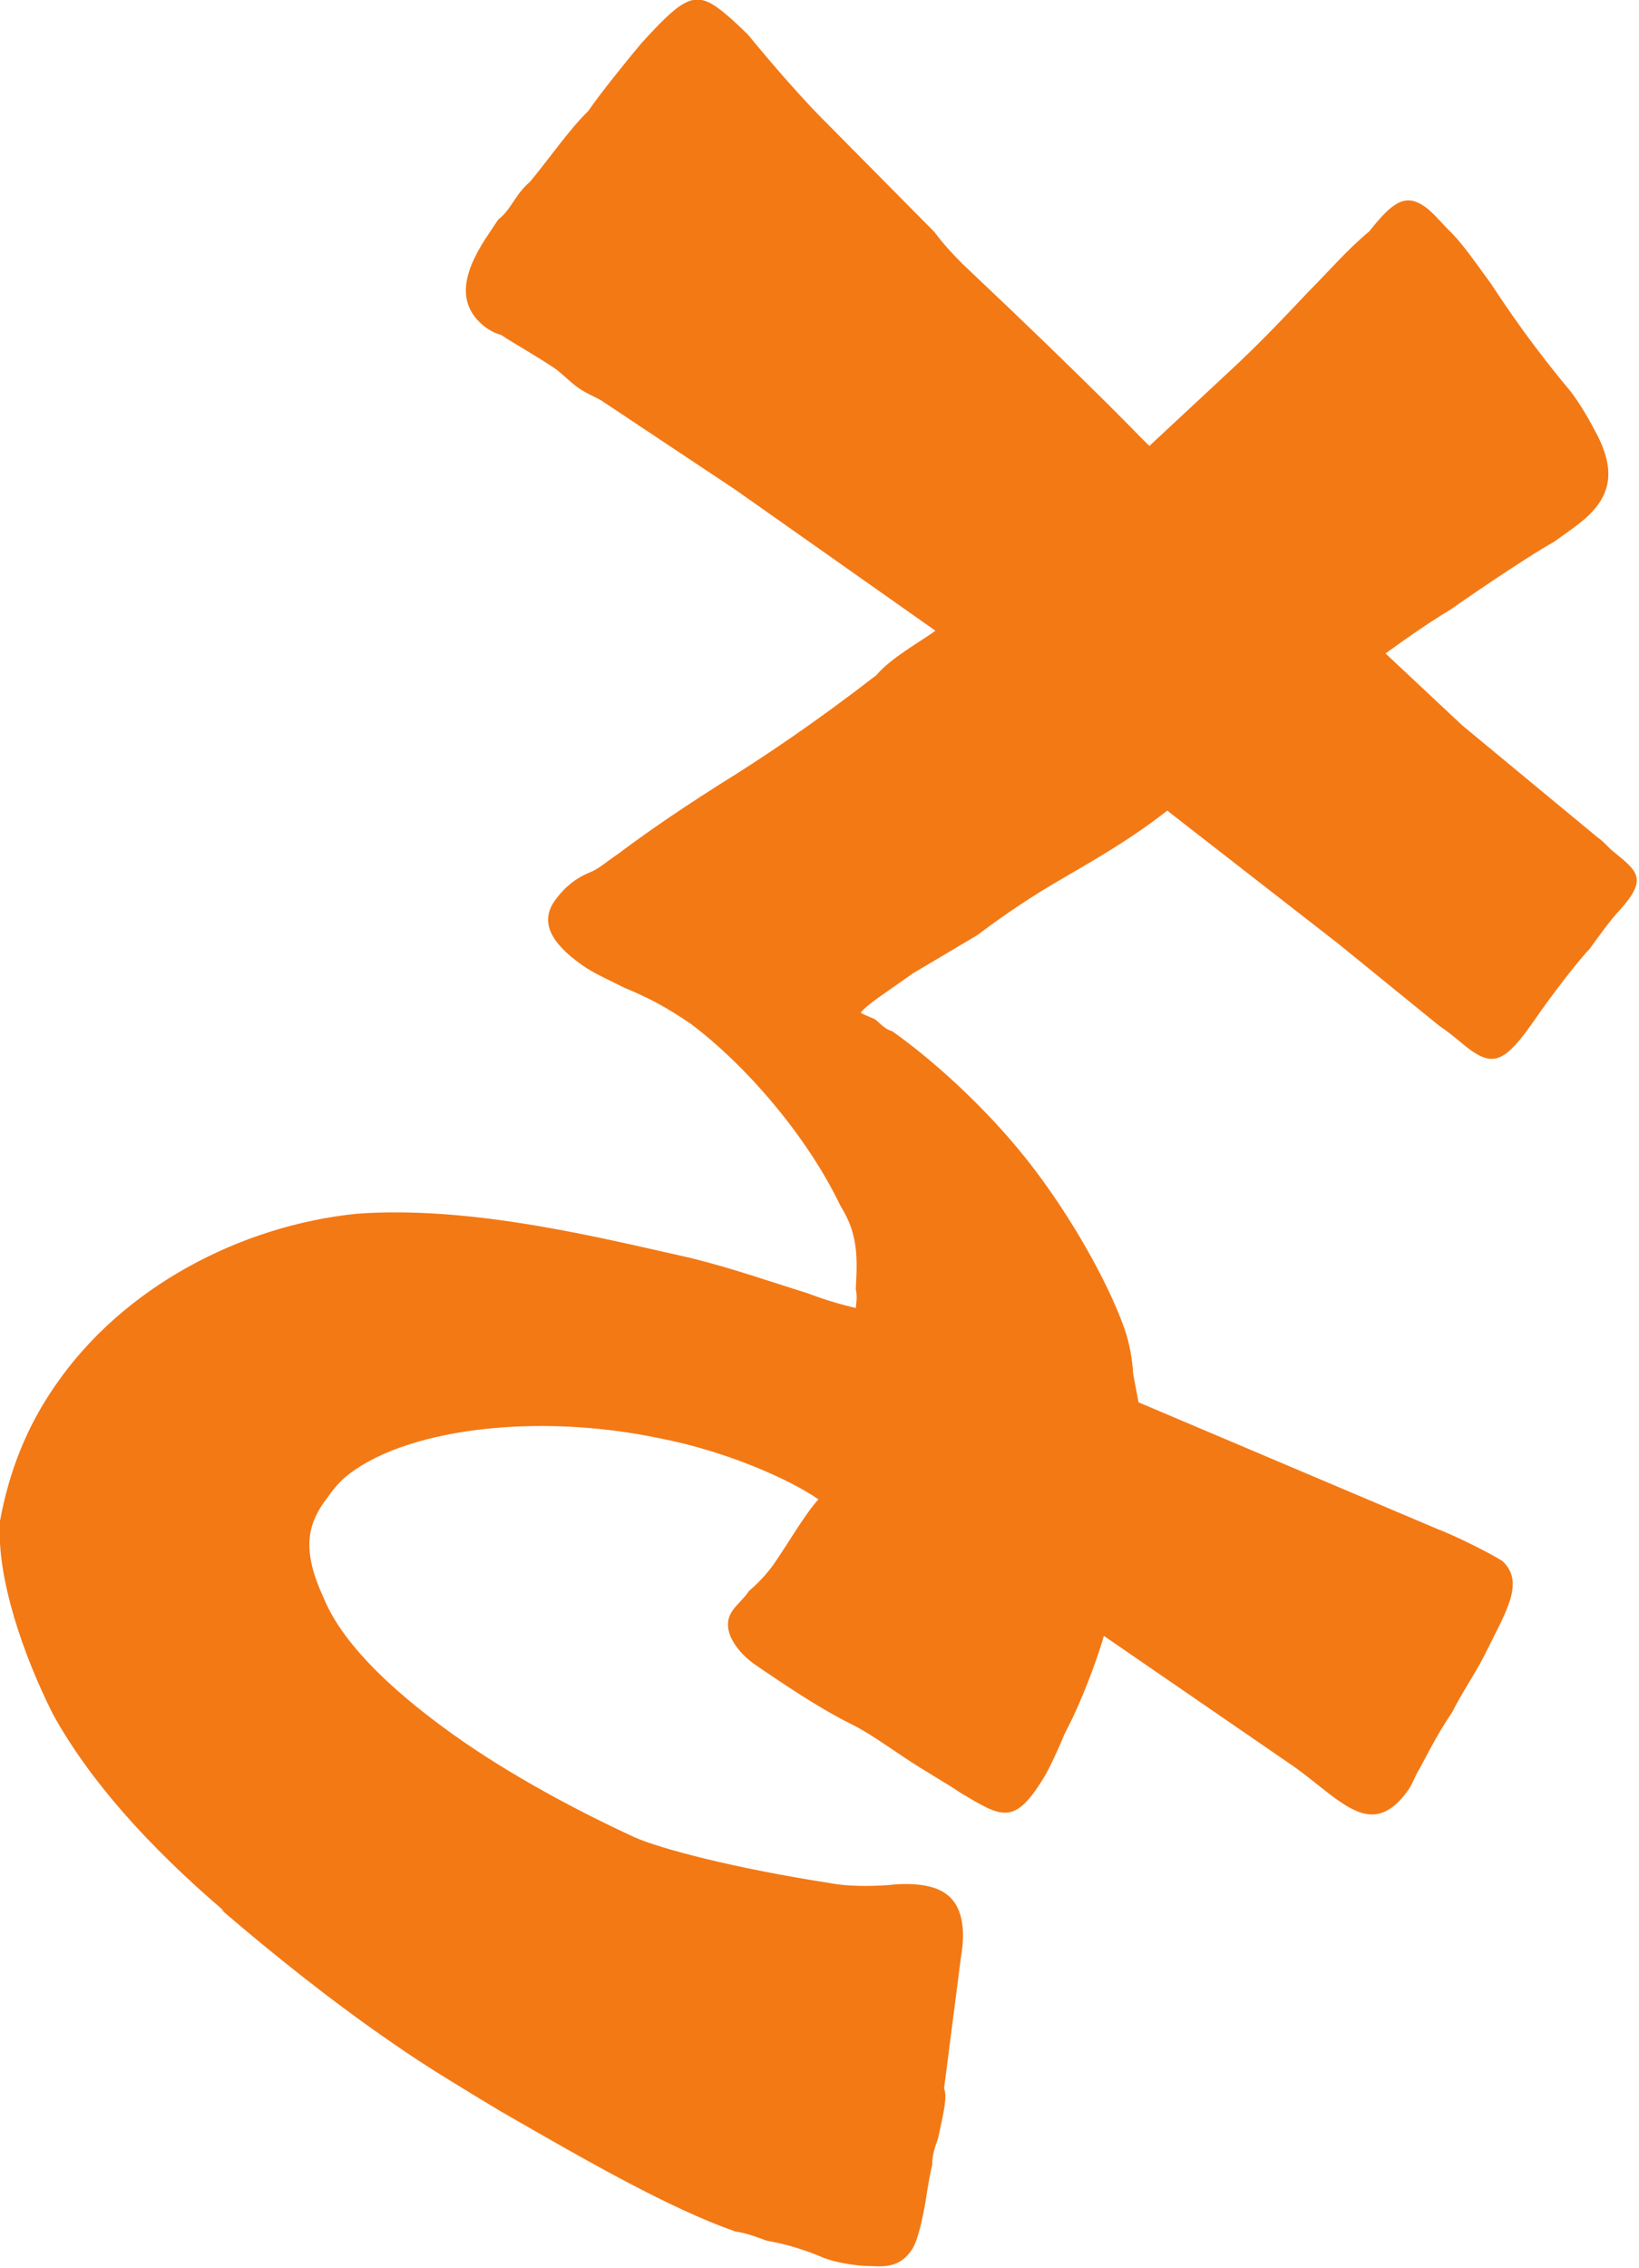 <?xml version="1.0" encoding="UTF-8"?>
<svg id="_レイヤー_2" data-name="レイヤー 2" xmlns="http://www.w3.org/2000/svg" viewBox="0 0 30.26 41.86">
  <defs>
    <style>
      .cls-1 {
        fill: #f37915;
      }
    </style>
  </defs>
  <g id="_レイヤー_1-2" data-name="レイヤー 1">
    <path class="cls-1" d="m4.14,35.27c-1.39-1.19-2.48-2.4-3.16-3.63C.44,30.57-.07,29.12,0,28.07c.17-.93.5-1.75,1.02-2.5,1.25-1.82,3.42-2.95,5.56-3.17,2.15-.16,4.57.46,6.19.82.8.2,1.5.45,2.12.64.37.14.66.22.91.28.01-.11.03-.21,0-.35.03-.56.05-1.01-.28-1.53-.62-1.3-1.76-2.61-2.76-3.36-.48-.33-.82-.5-1.23-.67-.3-.15-.57-.27-.77-.41-.63-.44-.77-.82-.53-1.18.14-.2.34-.41.66-.54.16-.06.31-.2.52-.34.36-.27.94-.69,1.87-1.28.81-.5,1.79-1.16,2.9-2.02.28-.33.85-.64,1.09-.82l-3.69-2.6-2.48-1.65c-.08-.05-.26-.12-.42-.23-.16-.11-.29-.26-.45-.37-.36-.24-.74-.45-.98-.61-.15-.04-.26-.12-.3-.15-.57-.45-.37-1.07.09-1.74l.16-.24c.12-.09.2-.21.28-.33.08-.12.16-.24.31-.37.34-.41.72-.96,1.07-1.3.22-.32.67-.88.98-1.25.72-.79.96-.97,1.39-.67.16.11.41.34.58.51.44.54,1.06,1.25,1.48,1.66l1.96,1.98c.18.24.35.42.52.59,2.51,2.37,3.24,3.16,3.45,3.36l1.44-1.34c.65-.6,1.11-1.1,1.51-1.52.38-.38.69-.75,1.11-1.1.42-.53.66-.71,1.02-.46.12.08.25.23.42.41.25.23.48.57.81,1.02.34.52.81,1.2,1.48,2,.18.24.34.52.49.81.27.54.24.92.02,1.24-.19.28-.5.47-.83.71-.38.21-1.24.78-1.91,1.25-.5.3-.95.63-1.2.81l1.42,1.33,2.49,2.06c.12.08.21.2.29.26.45.37.65.5.13,1.08-.2.21-.42.53-.56.72-.17.17-.68.82-1.03,1.33-.52.75-.74.83-1.14.56-.16-.11-.33-.28-.61-.47l-1.87-1.52-3.15-2.45c-.75.59-1.51,1-2.1,1.35-.59.35-1.05.68-1.41.95l-1.18.7-.67.47c-.12.09-.24.18-.3.26.08.05.23.1.26.12.08.05.17.18.32.22.59.41,1.74,1.37,2.65,2.58.82,1.09,1.42,2.26,1.65,2.94.08.23.14.56.15.8l.1.53,5.5,2.33c.37.14,1.02.47,1.22.6.42.4.07.92-.36,1.79-.18.34-.4.66-.57,1-.22.32-.4.66-.6,1.04-.08.12-.12.26-.2.38-.44.63-.83.53-1.27.23-.24-.16-.53-.42-.84-.64l-3.52-2.42c-.08.29-.31.95-.58,1.52l-.15.3c-.17.41-.32.71-.4.83-.53.86-.77.69-1.51.25-.28-.19-.66-.4-1.02-.64s-.71-.49-1.02-.64c-.61-.3-1.36-.82-1.6-.98l-.16-.11c-.28-.19-.67-.63-.42-.99.08-.12.2-.21.31-.37.15-.13.32-.3.46-.5.27-.39.56-.9.82-1.19-.55-.38-1.72-.89-2.9-1.12-2.34-.5-4.83-.17-5.87.74-.18.17-.28.33-.37.45-.3.44-.39.9.01,1.76.37.9,1.41,1.84,2.6,2.66,1.11.76,2.32,1.37,3.12,1.74.49.22,1.87.58,3.61.85.36.07.77.06,1.08.04.44-.05.83-.01,1.06.15.24.16.41.51.29,1.19l-.31,2.41c.06.16,0,.41-.11.92-.07.19-.11.33-.11.5-.04.15-.07.36-.09.46-.06.43-.17.93-.28,1.09-.16.24-.35.34-.74.31-.35,0-.7-.08-.89-.15-.23-.1-.6-.24-1.06-.32-.19-.07-.37-.14-.58-.17-1.22-.43-2.72-1.29-4.35-2.23-.66-.4-1.32-.79-1.95-1.23-1.11-.76-2.2-1.63-3.19-2.48Z"/>
  </g>
</svg>